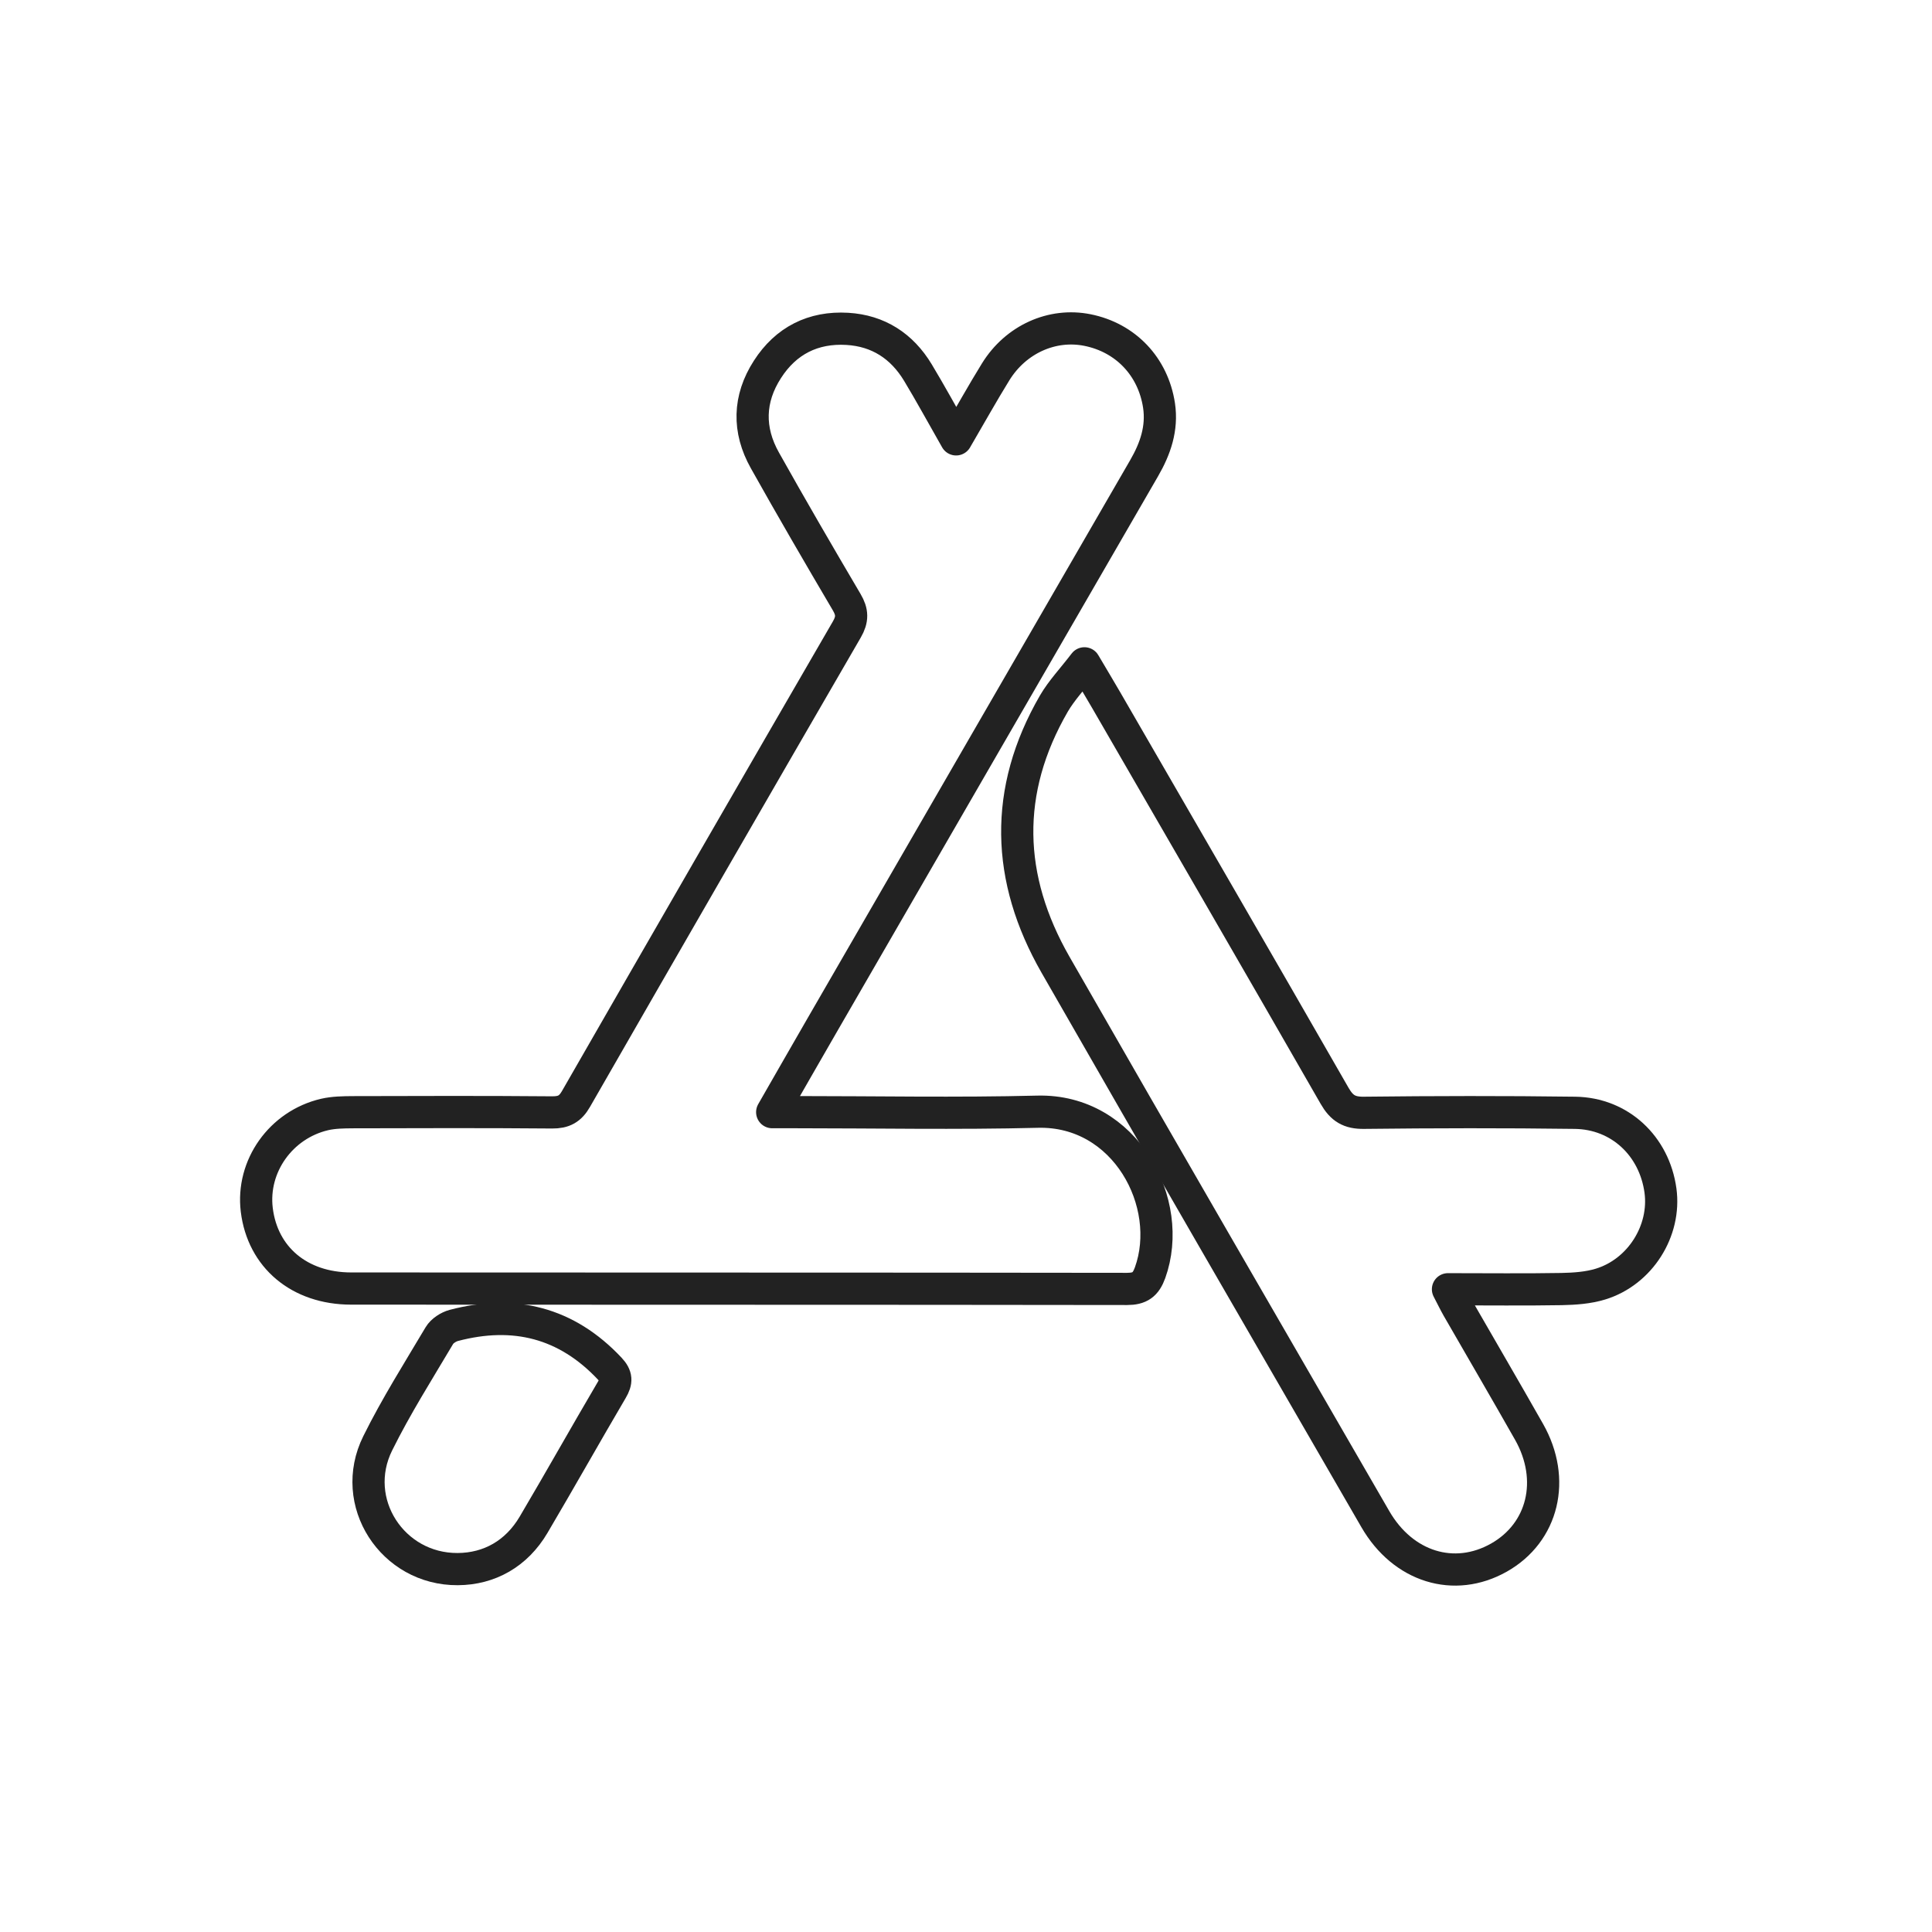 <?xml version="1.0" encoding="utf-8"?>
<!-- Generator: Adobe Illustrator 16.0.0, SVG Export Plug-In . SVG Version: 6.00 Build 0)  -->
<!DOCTYPE svg PUBLIC "-//W3C//DTD SVG 1.1//EN" "http://www.w3.org/Graphics/SVG/1.1/DTD/svg11.dtd">
<svg version="1.1" id="圖層_1" xmlns="http://www.w3.org/2000/svg" xmlns:xlink="http://www.w3.org/1999/xlink" x="0px" y="0px"
	 width="60px" height="60px" viewBox="0 0 60 60" enable-background="new 0 0 60 60" xml:space="preserve">
<g>
	<path fill-rule="evenodd" clip-rule="evenodd" fill="none" stroke="#222222" stroke-linejoin="round" stroke-miterlimit="10" d="
		M29.693,13.645c0.445-0.762,0.822-1.439,1.229-2.098c0.627-1.014,1.758-1.516,2.85-1.297c1.186,0.238,2.039,1.133,2.223,2.344
		c0.105,0.709-0.113,1.342-0.465,1.949c-3.336,5.766-6.668,11.535-10.002,17.303c-0.496,0.857-0.986,1.717-1.547,2.693
		c0.303,0,0.502,0,0.701,0c2.514,0,5.031,0.049,7.543-0.014c2.725-0.068,4.266,2.846,3.492,5c-0.135,0.373-0.318,0.504-0.717,0.504
		c-8.031-0.012-16.064-0.006-24.096-0.012c-1.609-0.002-2.75-0.973-2.93-2.445c-0.164-1.352,0.746-2.643,2.109-2.961
		c0.281-0.064,0.58-0.068,0.871-0.07c2.066-0.006,4.133-0.012,6.197,0.006c0.357,0.002,0.559-0.107,0.738-0.42
		c2.793-4.865,5.598-9.725,8.41-14.578c0.182-0.313,0.176-0.543-0.004-0.848c-0.861-1.461-1.713-2.926-2.541-4.404
		c-0.531-0.945-0.51-1.912,0.08-2.826c0.572-0.891,1.42-1.32,2.479-1.258c0.963,0.057,1.697,0.535,2.193,1.357
		C28.898,12.221,29.262,12.889,29.693,13.645z"/>
	<path fill-rule="evenodd" clip-rule="evenodd" fill="none" stroke="#222222" stroke-linejoin="round" stroke-miterlimit="10" d="
		M33.678,20.6c0.273,0.463,0.473,0.793,0.666,1.127c2.369,4.1,4.746,8.195,7.102,12.303c0.223,0.389,0.459,0.535,0.912,0.529
		c2.186-0.025,4.369-0.029,6.553,0c1.393,0.018,2.465,1.029,2.656,2.414c0.17,1.248-0.629,2.529-1.863,2.906
		c-0.383,0.117-0.805,0.146-1.209,0.154c-1.146,0.02-2.293,0.006-3.527,0.006c0.127,0.244,0.209,0.414,0.301,0.576
		c0.738,1.283,1.486,2.563,2.217,3.852c0.84,1.482,0.439,3.129-0.936,3.906c-1.387,0.783-2.977,0.295-3.838-1.195
		c-3.314-5.736-6.639-11.467-9.932-17.217c-1.533-2.676-1.619-5.402-0.051-8.111C32.969,21.438,33.309,21.082,33.678,20.6z"/>
	<path fill-rule="evenodd" clip-rule="evenodd" fill="none" stroke="#222222" stroke-linejoin="round" stroke-miterlimit="10" d="
		M14.215,48.73c-2.029,0.012-3.391-2.082-2.484-3.908c0.568-1.148,1.258-2.238,1.914-3.344c0.086-0.145,0.281-0.271,0.449-0.316
		c1.871-0.492,3.498-0.09,4.844,1.344c0.215,0.229,0.217,0.395,0.063,0.656c-0.818,1.391-1.609,2.801-2.43,4.191
		C16.041,48.252,15.197,48.725,14.215,48.73z"/>
</g>
</svg>
